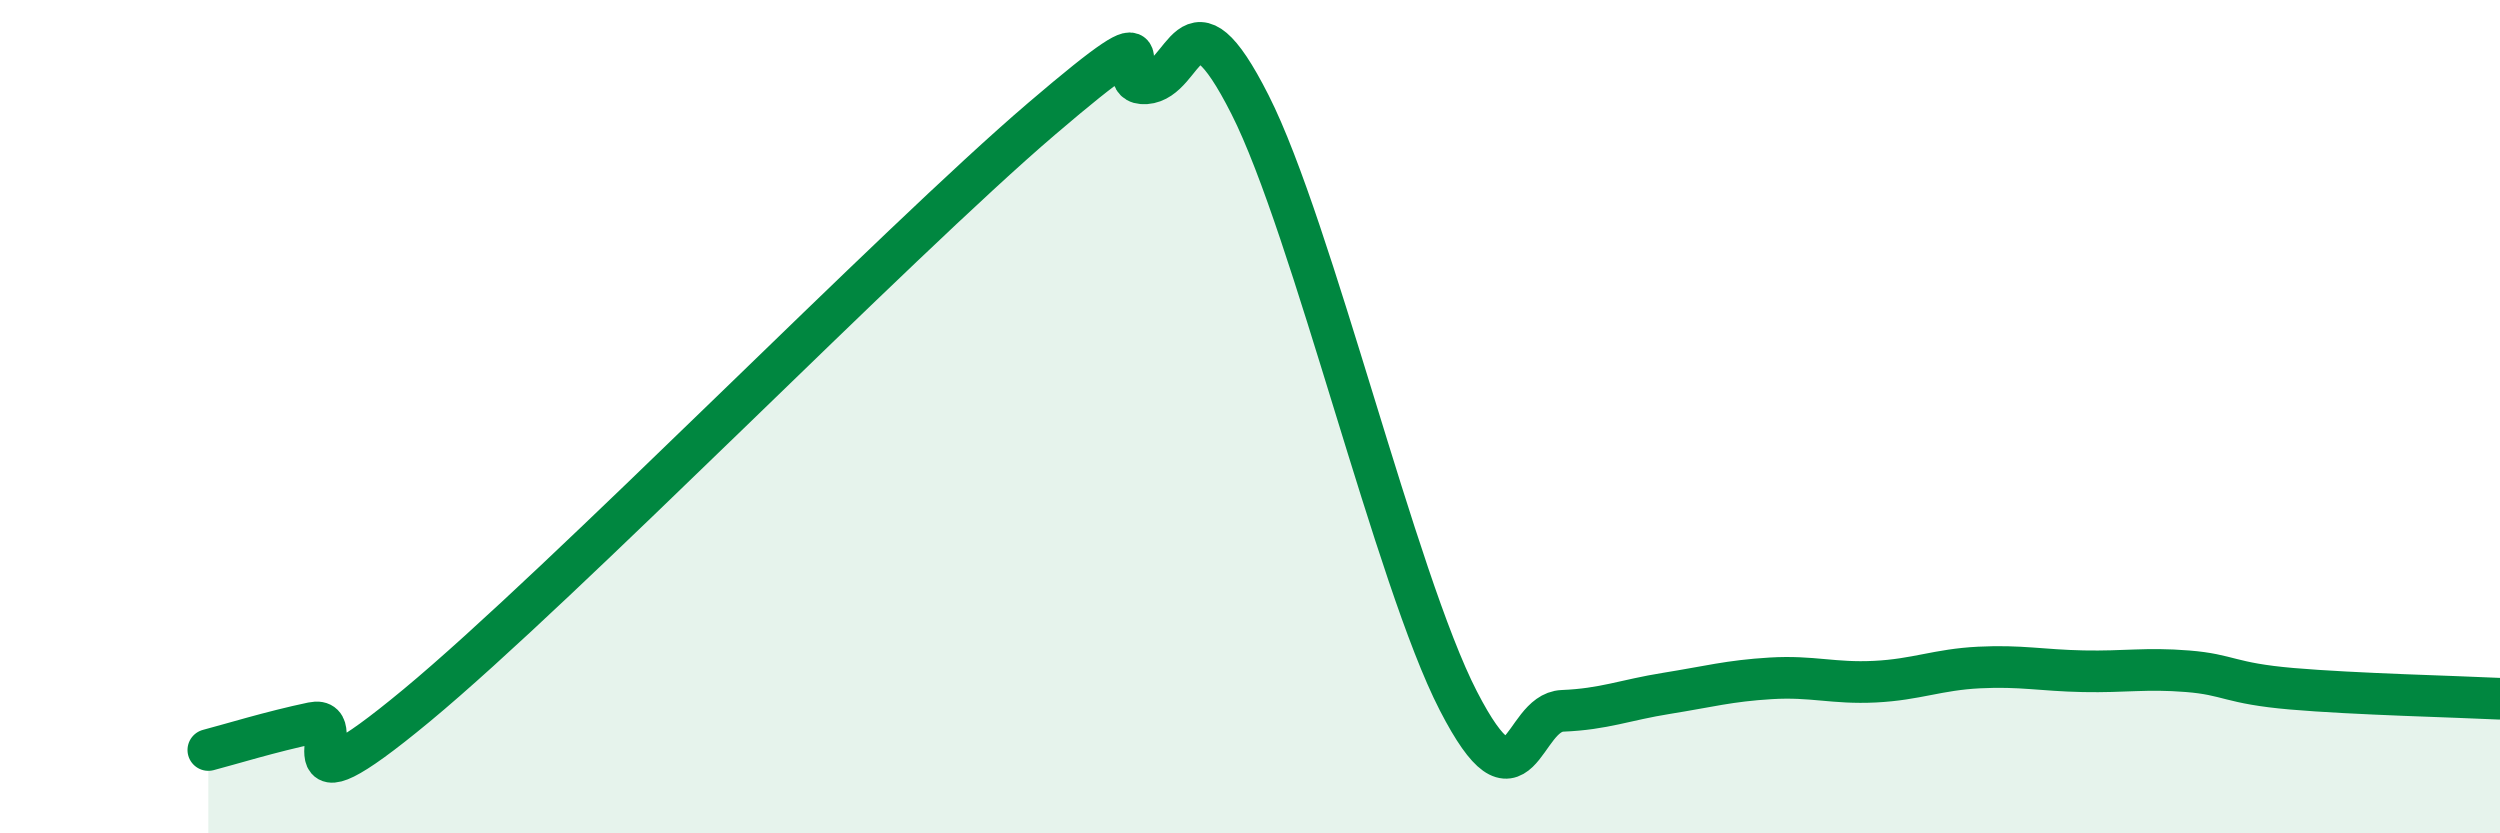 
    <svg width="60" height="20" viewBox="0 0 60 20" xmlns="http://www.w3.org/2000/svg">
      <path
        d="M 5,18 C 5.5,17.87 6.5,17.56 7.5,17.35 C 8.5,17.14 6.5,19.83 10,16.93 C 13.5,14.03 21.5,5.84 25,2.85 C 28.5,-0.14 26.5,2.07 27.5,2 C 28.5,1.93 28.5,-0.45 30,2.51 C 31.5,5.47 33.5,13.91 35,16.82 C 36.5,19.73 36.5,17.1 37.5,17.06 C 38.5,17.02 39,16.8 40,16.64 C 41,16.48 41.5,16.34 42.5,16.28 C 43.5,16.22 44,16.41 45,16.36 C 46,16.31 46.5,16.07 47.5,16.02 C 48.5,15.97 49,16.09 50,16.11 C 51,16.13 51.5,16.03 52.5,16.11 C 53.5,16.19 53.5,16.4 55,16.53 C 56.5,16.66 59,16.72 60,16.77L60 20L5 20Z"
        fill="#008740"
        opacity="0.1"
        stroke-linecap="round"
        stroke-linejoin="round"
      />
      <path
        d="M 5,18 C 5.5,17.87 6.5,17.56 7.5,17.35 C 8.5,17.14 6.5,19.83 10,16.93 C 13.5,14.03 21.5,5.84 25,2.85 C 28.5,-0.14 26.5,2.07 27.5,2 C 28.5,1.93 28.5,-0.45 30,2.51 C 31.5,5.47 33.5,13.91 35,16.82 C 36.5,19.73 36.5,17.1 37.5,17.06 C 38.5,17.02 39,16.8 40,16.64 C 41,16.48 41.5,16.34 42.5,16.28 C 43.5,16.22 44,16.41 45,16.36 C 46,16.31 46.5,16.07 47.5,16.02 C 48.5,15.97 49,16.09 50,16.11 C 51,16.13 51.5,16.03 52.5,16.11 C 53.5,16.19 53.5,16.4 55,16.53 C 56.5,16.66 59,16.72 60,16.77"
        stroke="#008740"
        stroke-width="1"
        fill="none"
        stroke-linecap="round"
        stroke-linejoin="round"
      />
    </svg>
  